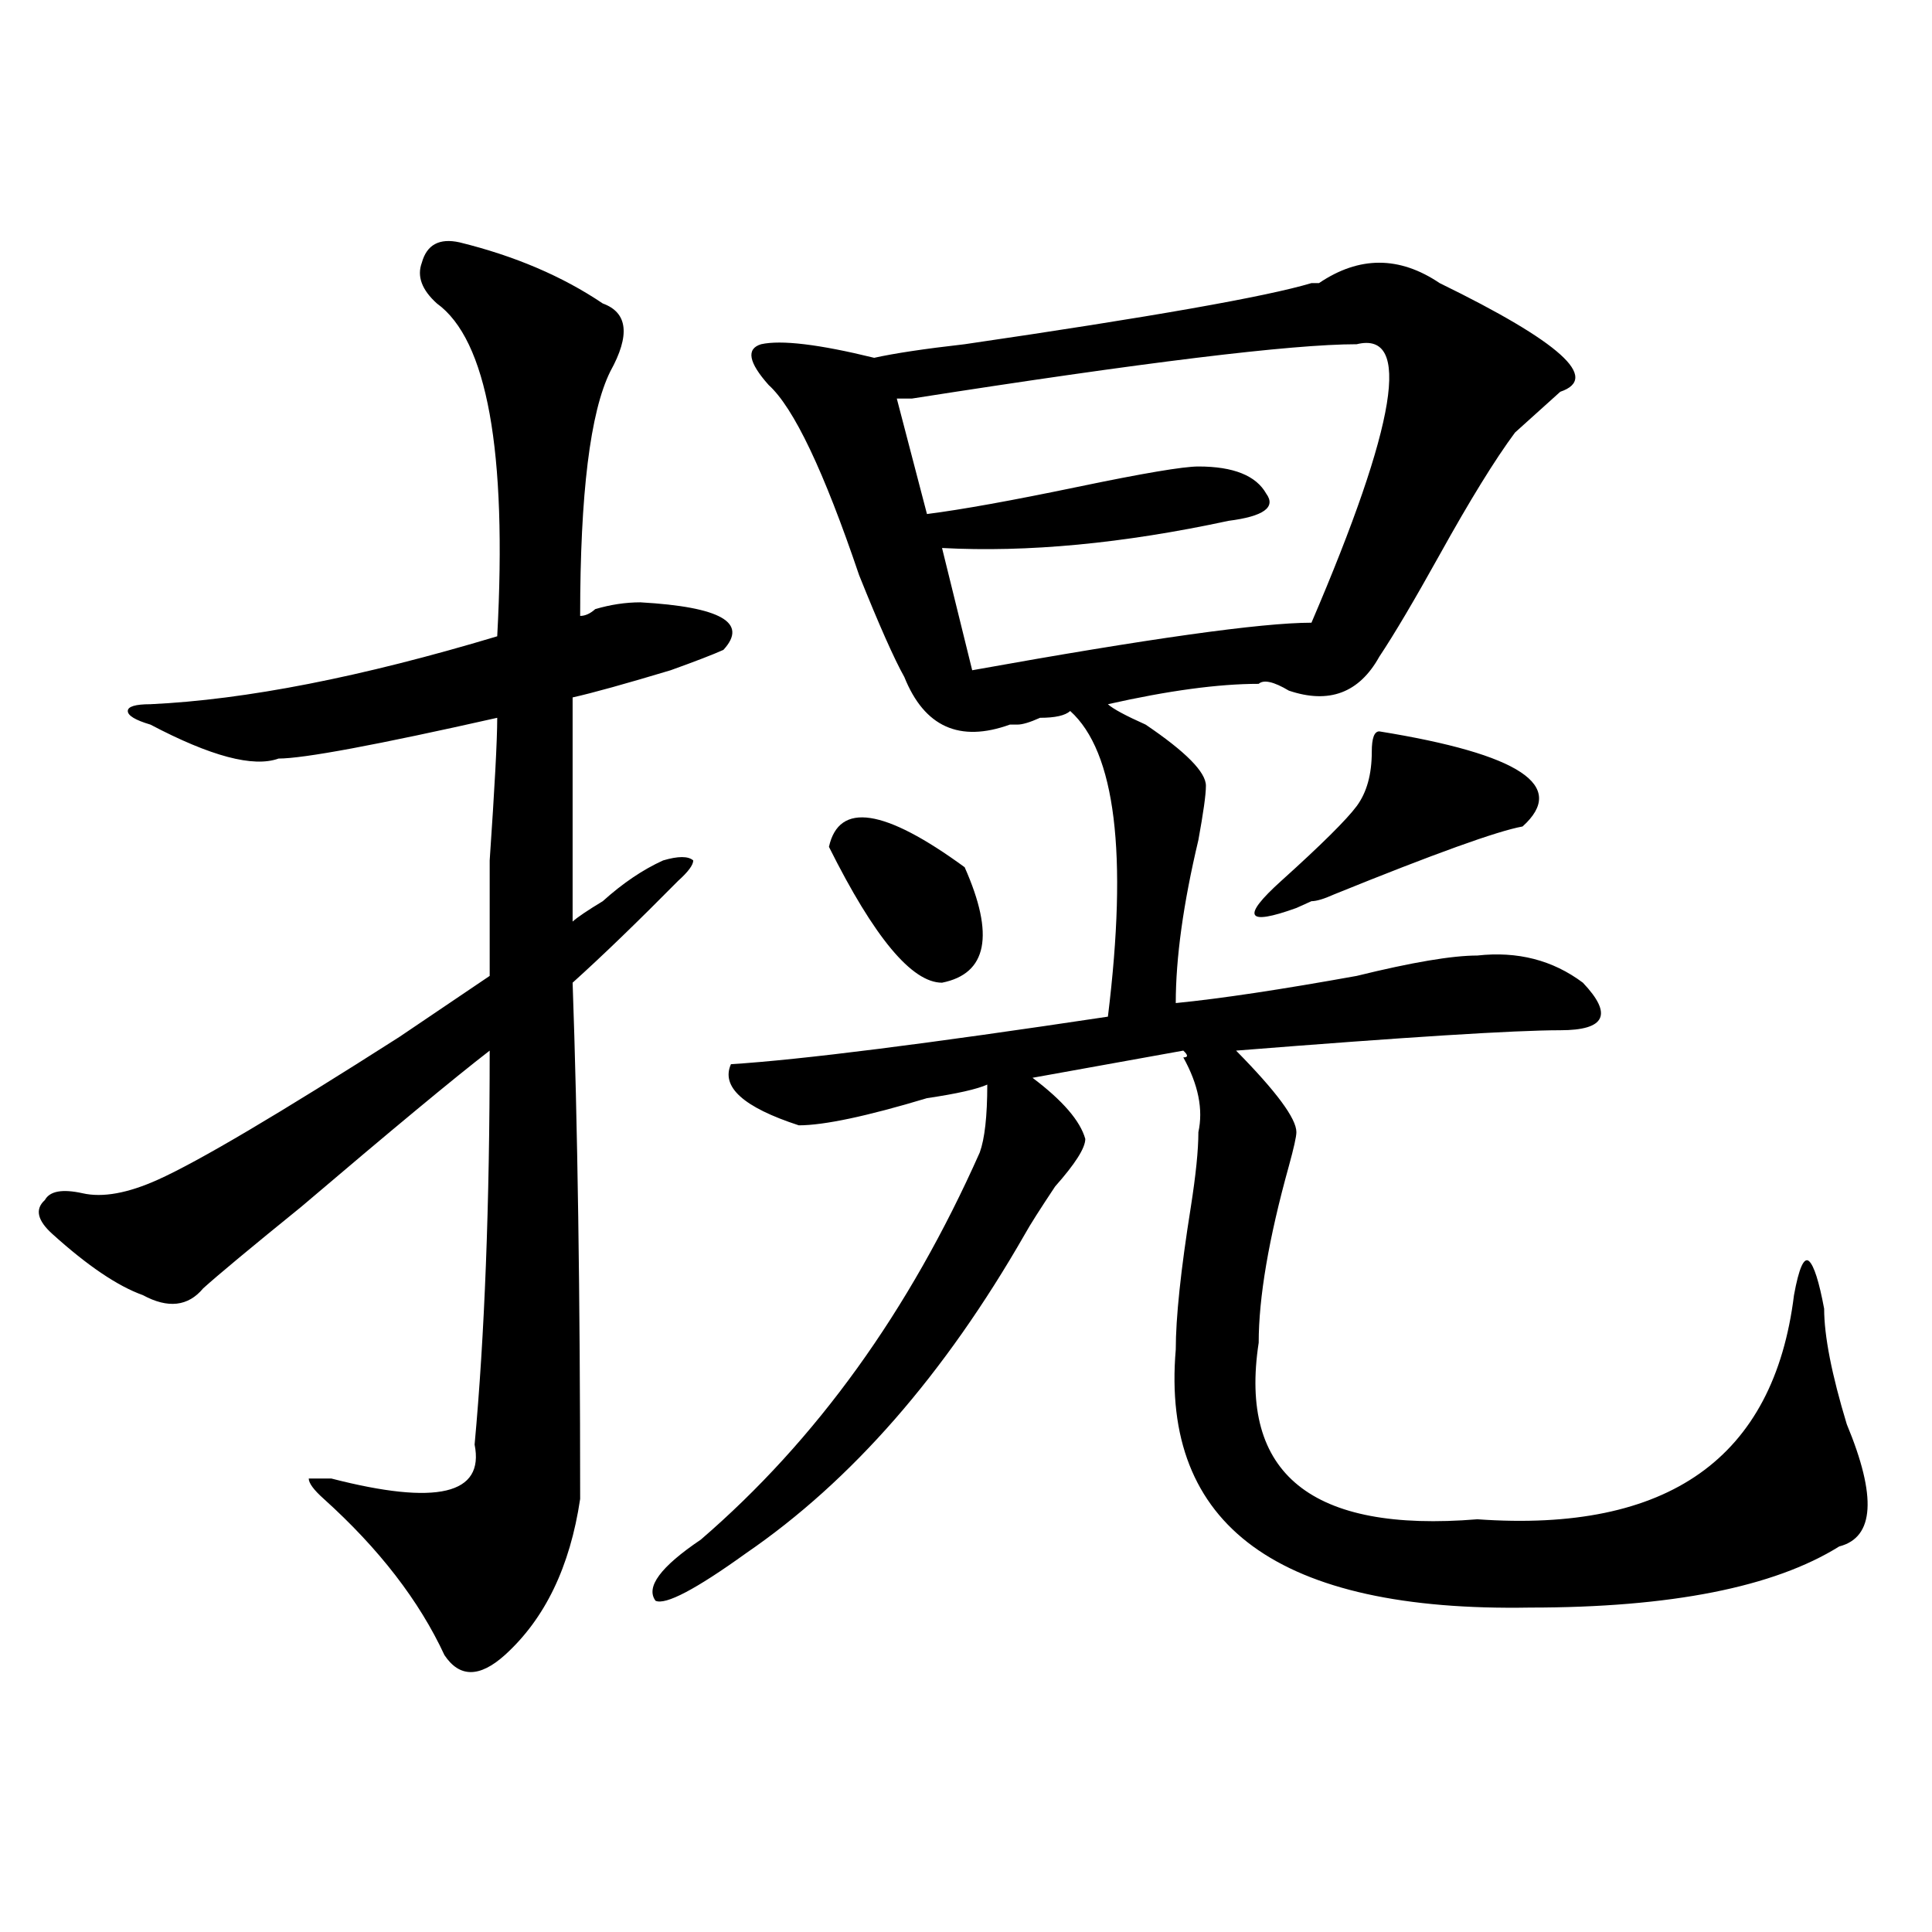 <?xml version="1.0" encoding="utf-8"?>
<!-- Generator: Adobe Illustrator 16.0.0, SVG Export Plug-In . SVG Version: 6.00 Build 0)  -->
<!DOCTYPE svg PUBLIC "-//W3C//DTD SVG 1.1//EN" "http://www.w3.org/Graphics/SVG/1.1/DTD/svg11.dtd">
<svg version="1.1" id="图层_1" xmlns="http://www.w3.org/2000/svg" xmlns:xlink="http://www.w3.org/1999/xlink" x="0px" y="0px"
	 width="1000px" height="1000px" viewBox="0 0 1000 1000" enable-background="new 0 0 1000 1000" xml:space="preserve">
<path d="M237.848,125.438c28.597,7.031,53.291,17.578,74.145,31.641c12.987,4.725,14.268,16.425,3.902,35.156
	c-10.427,21.094-15.609,63.281-15.609,126.563c2.561,0,5.183-1.153,7.805-3.516c7.805-2.307,15.609-3.516,23.414-3.516
	c41.584,2.362,55.913,10.547,42.926,24.609c-5.244,2.362-14.329,5.878-27.316,10.547c-23.414,7.031-40.365,11.756-50.73,14.063
	c0,58.612,0,97.284,0,116.016c2.561-2.307,7.805-5.822,15.609-10.547c10.365-9.338,20.792-16.369,31.219-21.094
	c7.805-2.307,12.987-2.307,15.609,0c0,2.362-2.622,5.878-7.805,10.547c-20.854,21.094-39.023,38.672-54.633,52.734
	c2.561,72.675,3.902,161.719,3.902,267.188c-5.244,35.156-18.231,62.072-39.023,80.859c-13.049,11.7-23.414,11.7-31.219,0
	c-13.049-28.125-33.841-55.097-62.438-80.859c-5.244-4.669-7.805-8.185-7.805-10.547h11.707
	c54.633,14.063,79.327,8.24,74.145-17.578c5.183-56.25,7.805-124.2,7.805-203.906c-18.231,14.063-50.73,41.034-97.559,80.859
	c-26.036,21.094-42.926,35.156-50.73,42.188c-7.805,9.394-18.231,10.547-31.219,3.516c-13.049-4.669-28.658-15.216-46.828-31.641
	c-7.805-7.031-9.146-12.854-3.902-17.578c2.561-4.669,9.085-5.822,19.512-3.516c10.365,2.362,23.414,0,39.023-7.031
	c20.792-9.338,62.438-33.947,124.875-73.828c20.792-14.063,36.401-24.609,46.828-31.641c0-7.031,0-26.916,0-59.766
	c2.561-37.463,3.902-62.072,3.902-73.828c-62.438,14.063-100.181,21.094-113.168,21.094c-13.049,4.725-35.121-1.153-66.34-17.578
	c-7.805-2.307-11.707-4.669-11.707-7.031c0-2.307,3.902-3.516,11.707-3.516c49.389-2.307,109.266-14.063,179.508-35.156
	c5.183-96.075-5.244-153.479-31.219-172.266c-7.805-7.031-10.427-14.063-7.805-21.094
	C220.896,126.646,227.421,123.131,237.848,125.438z M745.152,146.531c62.438,30.487,83.229,49.219,62.438,56.25
	c-2.622,2.362-5.244,4.725-7.805,7.031c-7.805,7.031-13.049,11.756-15.609,14.063c-10.427,14.063-23.414,35.156-39.023,63.281
	c-13.049,23.456-23.414,41.034-31.219,52.734c-10.427,18.787-26.036,24.609-46.828,17.578c-7.805-4.669-13.049-5.822-15.609-3.516
	c-20.854,0-46.828,3.516-78.047,10.547c2.561,2.362,9.085,5.878,19.512,10.547c20.792,14.063,31.219,24.609,31.219,31.641
	c0,4.725-1.342,14.063-3.902,28.125c-7.805,32.85-11.707,60.975-11.707,84.375c23.414-2.307,54.633-7.031,93.656-14.063
	c28.597-7.031,49.389-10.547,62.438-10.547c20.792-2.307,39.023,2.362,54.633,14.063c15.609,16.425,11.707,24.609-11.707,24.609
	s-79.389,3.516-167.801,10.547c20.792,21.094,31.219,35.156,31.219,42.188c0,2.362-1.342,8.24-3.902,17.578
	c-10.427,37.519-15.609,68.006-15.609,91.406c-10.427,68.006,27.316,98.438,113.168,91.406
	c98.839,7.031,153.472-31.641,163.898-116.016c2.561-14.063,5.183-19.885,7.805-17.578c2.561,2.362,5.183,10.547,7.805,24.609
	c0,14.063,3.902,34.003,11.707,59.766c15.609,37.519,14.268,58.612-3.902,63.281c-33.841,21.094-87.193,31.641-159.996,31.641
	c-130.119,2.307-191.215-42.188-183.41-133.594c0-16.369,2.561-40.979,7.805-73.828c2.561-16.369,3.902-29.278,3.902-38.672
	c2.561-11.7,0-24.609-7.805-38.672c2.561,0,2.561-1.153,0-3.516l-78.047,14.063c15.609,11.756,24.694,22.303,27.316,31.641
	c0,4.725-5.244,12.909-15.609,24.609c-7.805,11.756-13.049,19.94-15.609,24.609c-41.646,72.675-89.754,127.771-144.387,165.234
	c-26.036,18.731-41.646,26.916-46.828,24.609c-5.244-7.031,2.561-17.578,23.414-31.641
	c59.815-51.525,107.924-118.322,144.387-200.391c2.561-7.031,3.902-18.731,3.902-35.156c-5.244,2.362-15.609,4.725-31.219,7.031
	c-31.219,9.394-53.353,14.063-66.34,14.063c-28.658-9.338-40.365-19.885-35.121-31.641c36.401-2.307,101.461-10.547,195.117-24.609
	c10.365-84.375,3.902-137.109-19.512-158.203c-2.622,2.362-7.805,3.516-15.609,3.516c-5.244,2.362-9.146,3.516-11.707,3.516h-3.902
	c-26.036,9.394-44.268,1.209-54.633-24.609c-5.244-9.338-13.049-26.916-23.414-52.734c-18.231-53.888-33.841-86.682-46.828-98.438
	c-10.427-11.7-11.707-18.731-3.902-21.094c10.365-2.307,29.877,0,58.535,7.031c10.365-2.307,25.975-4.669,46.828-7.031
	c96.217-14.063,156.094-24.609,179.508-31.641h3.902C703.507,132.469,724.299,132.469,745.152,146.531z M429.063,438.328
	c5.183-23.4,28.597-19.885,70.242,10.547c15.609,35.156,11.707,55.097-11.707,59.766
	C471.988,508.641,452.477,485.24,429.063,438.328z M702.227,178.172c-33.841,0-110.607,9.394-230.238,28.125
	c-2.622,0-5.244,0-7.805,0l15.609,59.766c18.17-2.307,44.206-7.031,78.047-14.063c33.779-7.031,54.633-10.547,62.438-10.547
	c18.17,0,29.877,4.725,35.121,14.063c5.183,7.031-1.342,11.756-19.512,14.063c-54.633,11.756-104.083,16.425-148.289,14.063
	l15.609,63.281c91.034-16.369,149.569-24.609,175.605-24.609C723.019,219.206,730.823,171.141,702.227,178.172z M713.934,378.563
	c72.803,11.756,97.559,28.125,74.145,49.219c-13.049,2.362-45.548,14.063-97.559,35.156c-5.244,2.362-9.146,3.516-11.707,3.516
	l-7.805,3.516c-26.036,9.394-28.658,4.725-7.805-14.063c20.792-18.731,33.779-31.641,39.023-38.672
	c5.183-7.031,7.805-16.369,7.805-28.125C710.031,382.078,711.312,378.563,713.934,378.563z"/>
</svg>
